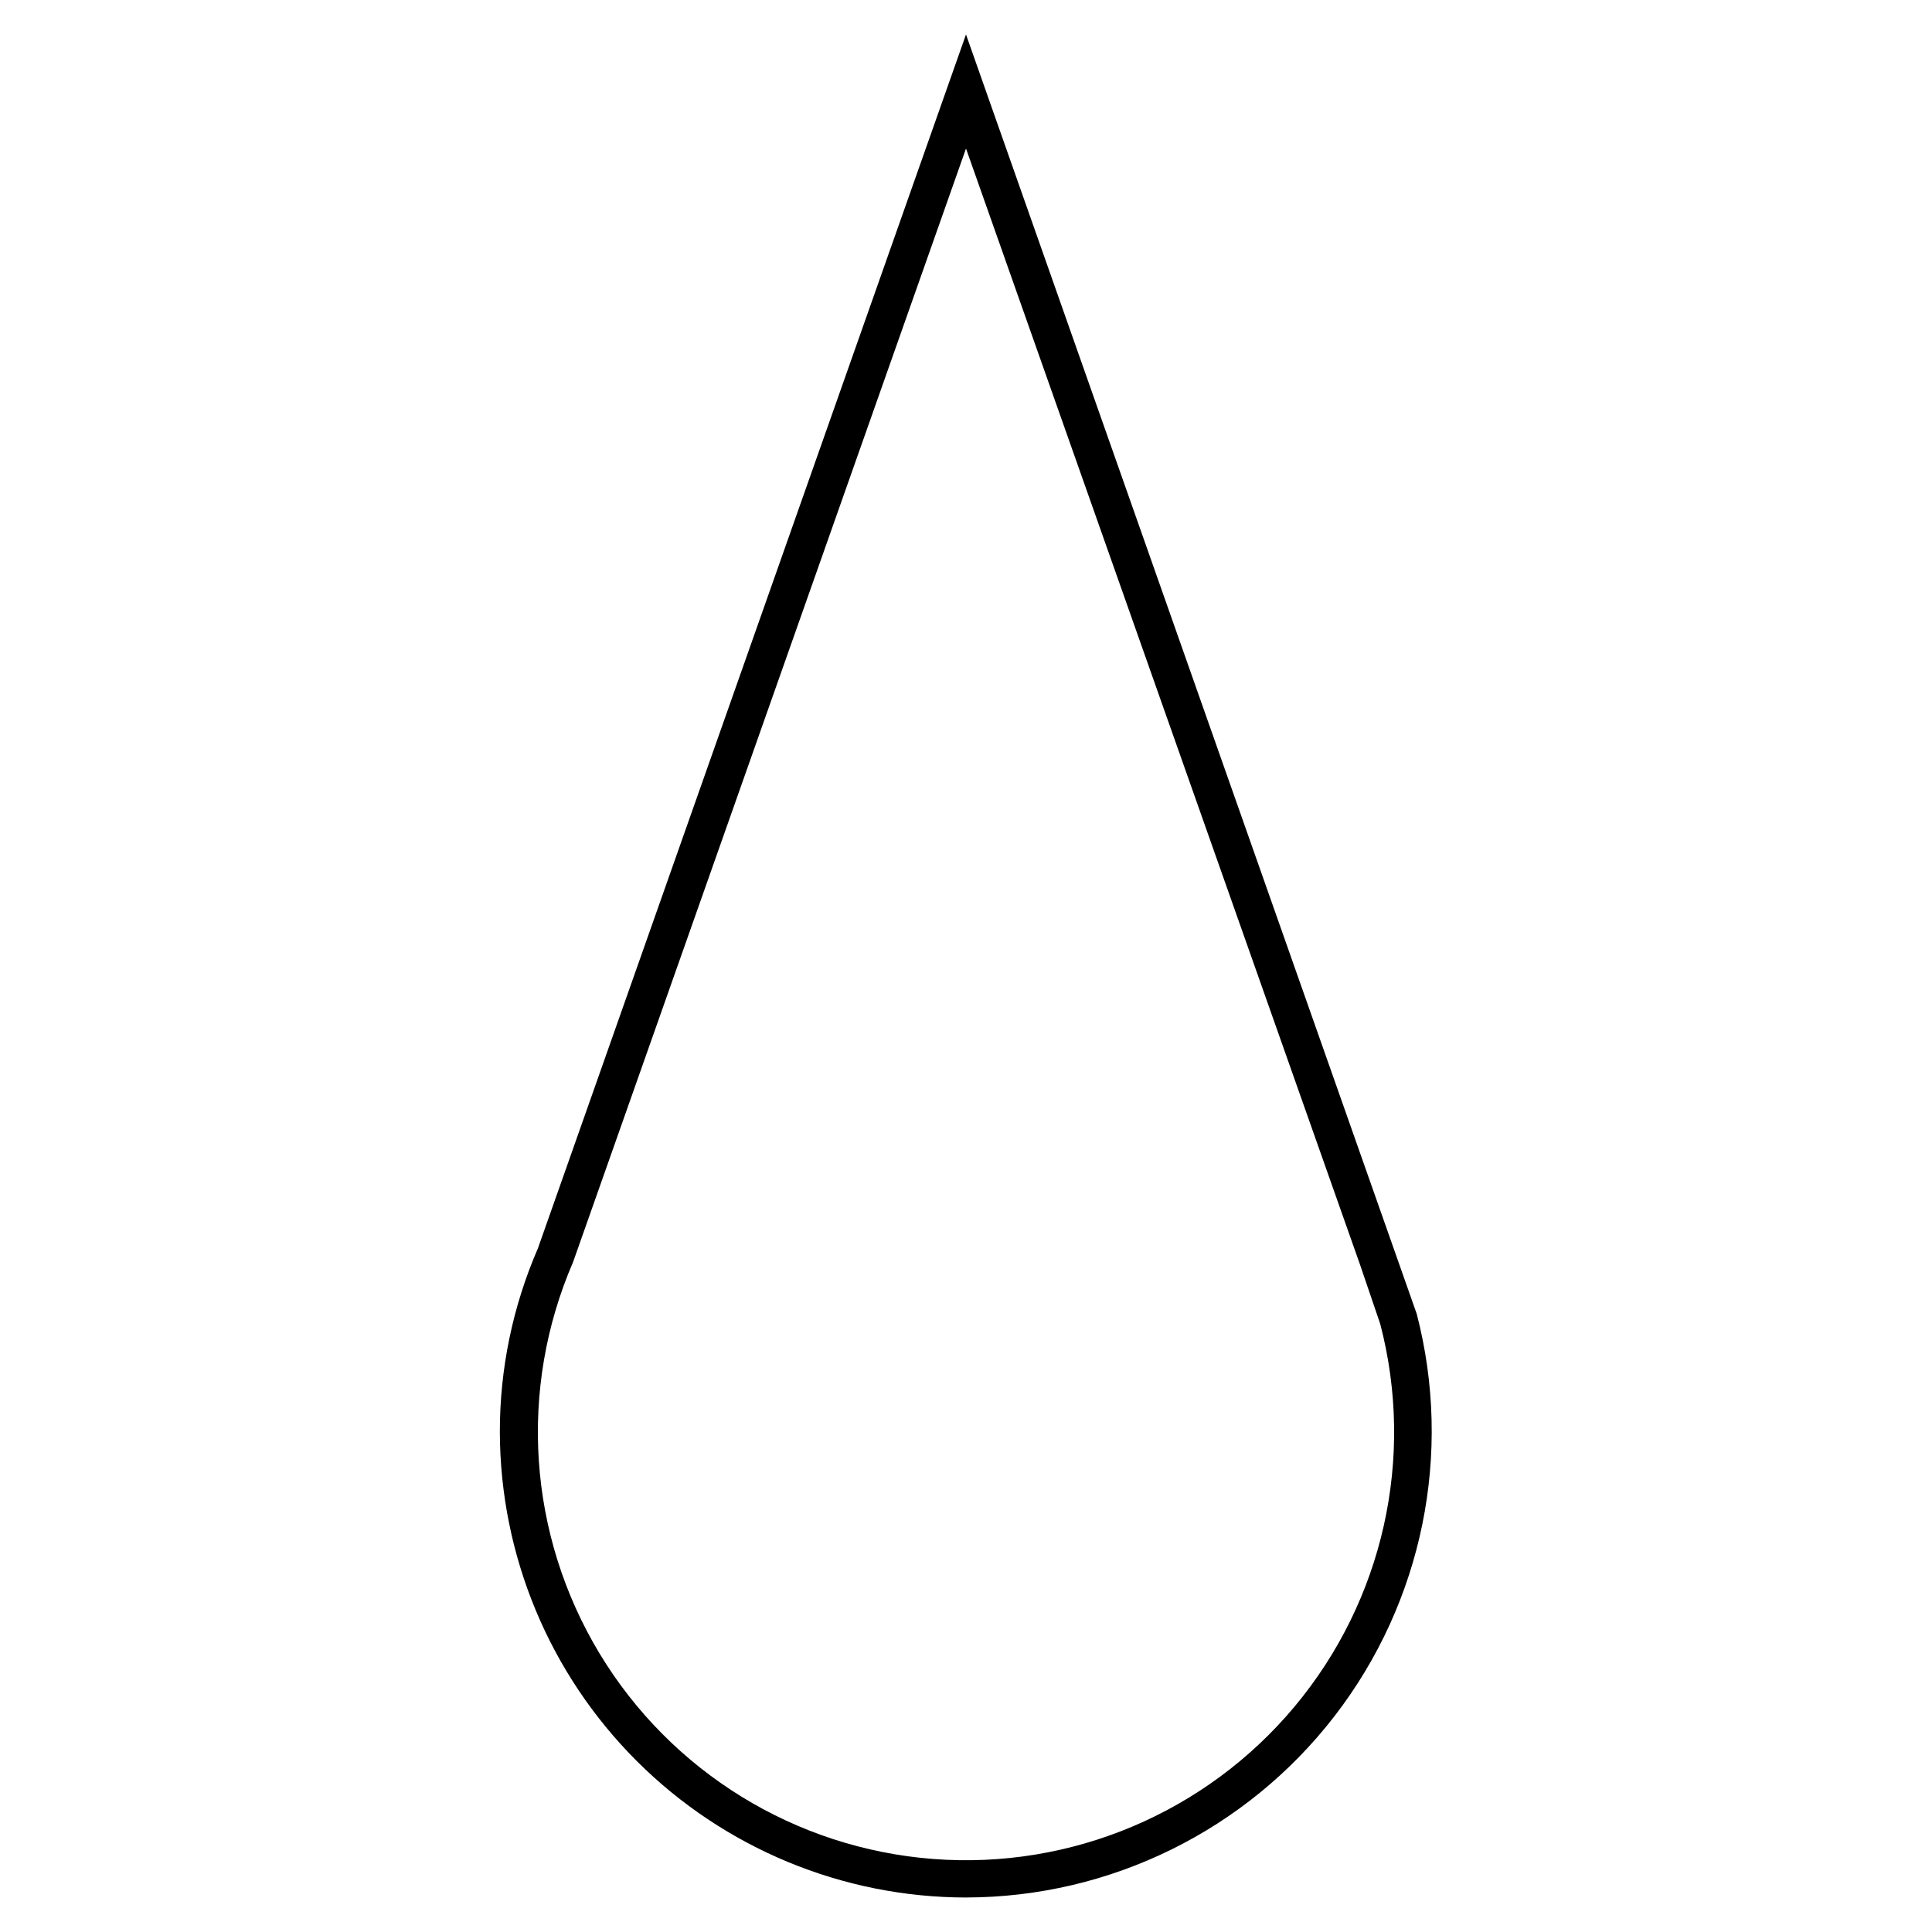 <?xml version="1.0" encoding="UTF-8"?>
<!-- Uploaded to: ICON Repo, www.iconrepo.com, Generator: ICON Repo Mixer Tools -->
<svg fill="#000000" width="800px" height="800px" version="1.1" viewBox="144 144 512 512" xmlns="http://www.w3.org/2000/svg">
 <path d="m400 646.86c-32.719-0.039-64.086-13.039-87.238-36.152-23.152-23.117-36.203-54.461-36.297-87.18-0.023-16.742 3.41-33.309 10.074-48.668l113.46-321.73 119.45 339.06c9.613 37 1.566 76.367-21.801 106.62-23.371 30.258-59.426 47.996-97.652 48.043zm0-463.5-104.14 295.13c-14.555 33.656-11.941 72.277 7.008 103.67 18.953 31.395 51.91 51.691 88.473 54.492 36.562 2.797 72.227-12.25 95.734-40.391 23.508-28.145 31.969-65.914 22.703-101.39l-5.391-15.82z"/>
</svg>